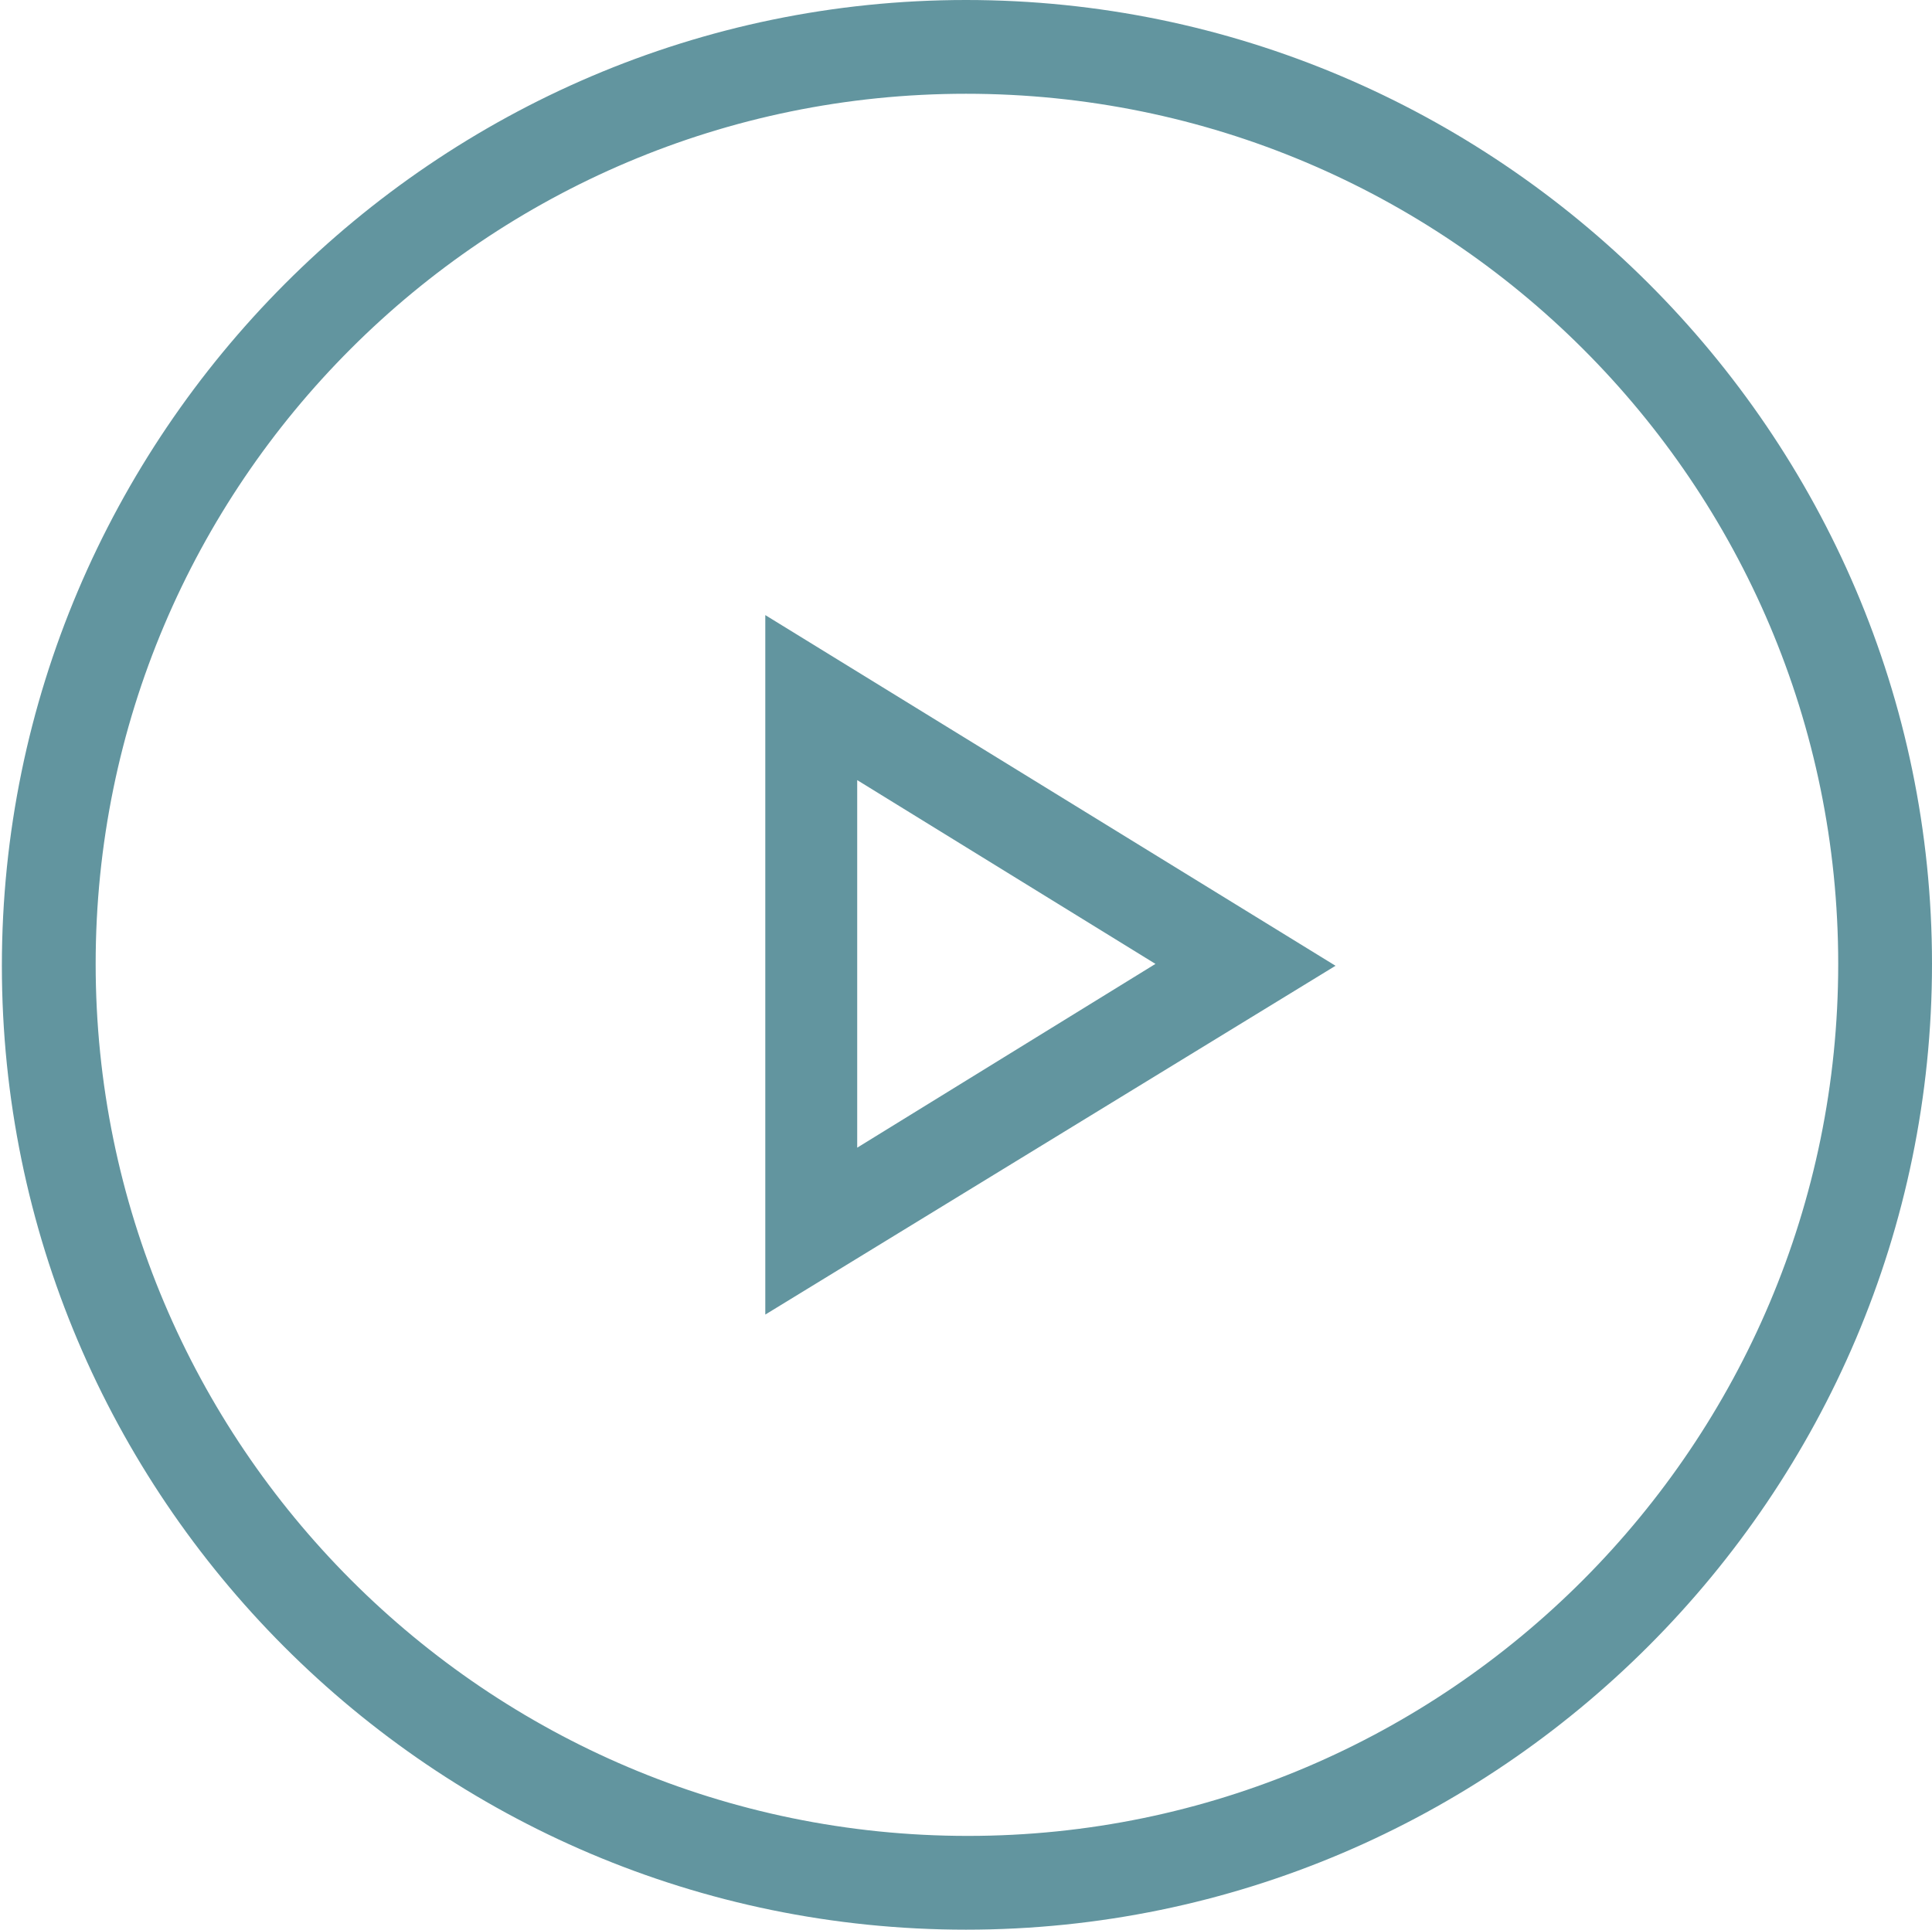 <?xml version="1.0" encoding="utf-8"?>
<!-- Generator: Adobe Illustrator 26.0.1, SVG Export Plug-In . SVG Version: 6.00 Build 0)  -->
<svg version="1.1" id="Ebene_1" xmlns="http://www.w3.org/2000/svg" xmlns:xlink="http://www.w3.org/1999/xlink" x="0px" y="0px"
	 viewBox="0 0 103 102.9" style="enable-background:new 0 0 103 102.9;" xml:space="preserve">
<style type="text/css">
	.st0{fill:none;}
	.st1{fill:#62959F;}
</style>
<circle class="st0" cx="98.8" cy="2925" r="15.5"/>
<g id="Pfad_3379">
	<path class="st1" d="M40.8,70.1V32.8l30.4,18.7L40.8,70.1z M45.7,41.6v19.6l15.9-9.8L45.7,41.6z"/>
</g>
<g>
	<path class="st1" d="M51.5,102.9c-28.4,0-51.4-23.1-51.4-51.4S23.2,0,51.5,0S103,23.1,103,51.4S79.9,102.9,51.5,102.9z M51.5,5
		C25.9,5,5.1,25.8,5.1,51.4s20.8,46.5,46.5,46.5C77.2,97.9,98,77,98,51.4S77.2,5,51.5,5z"/>
</g>
</svg>
